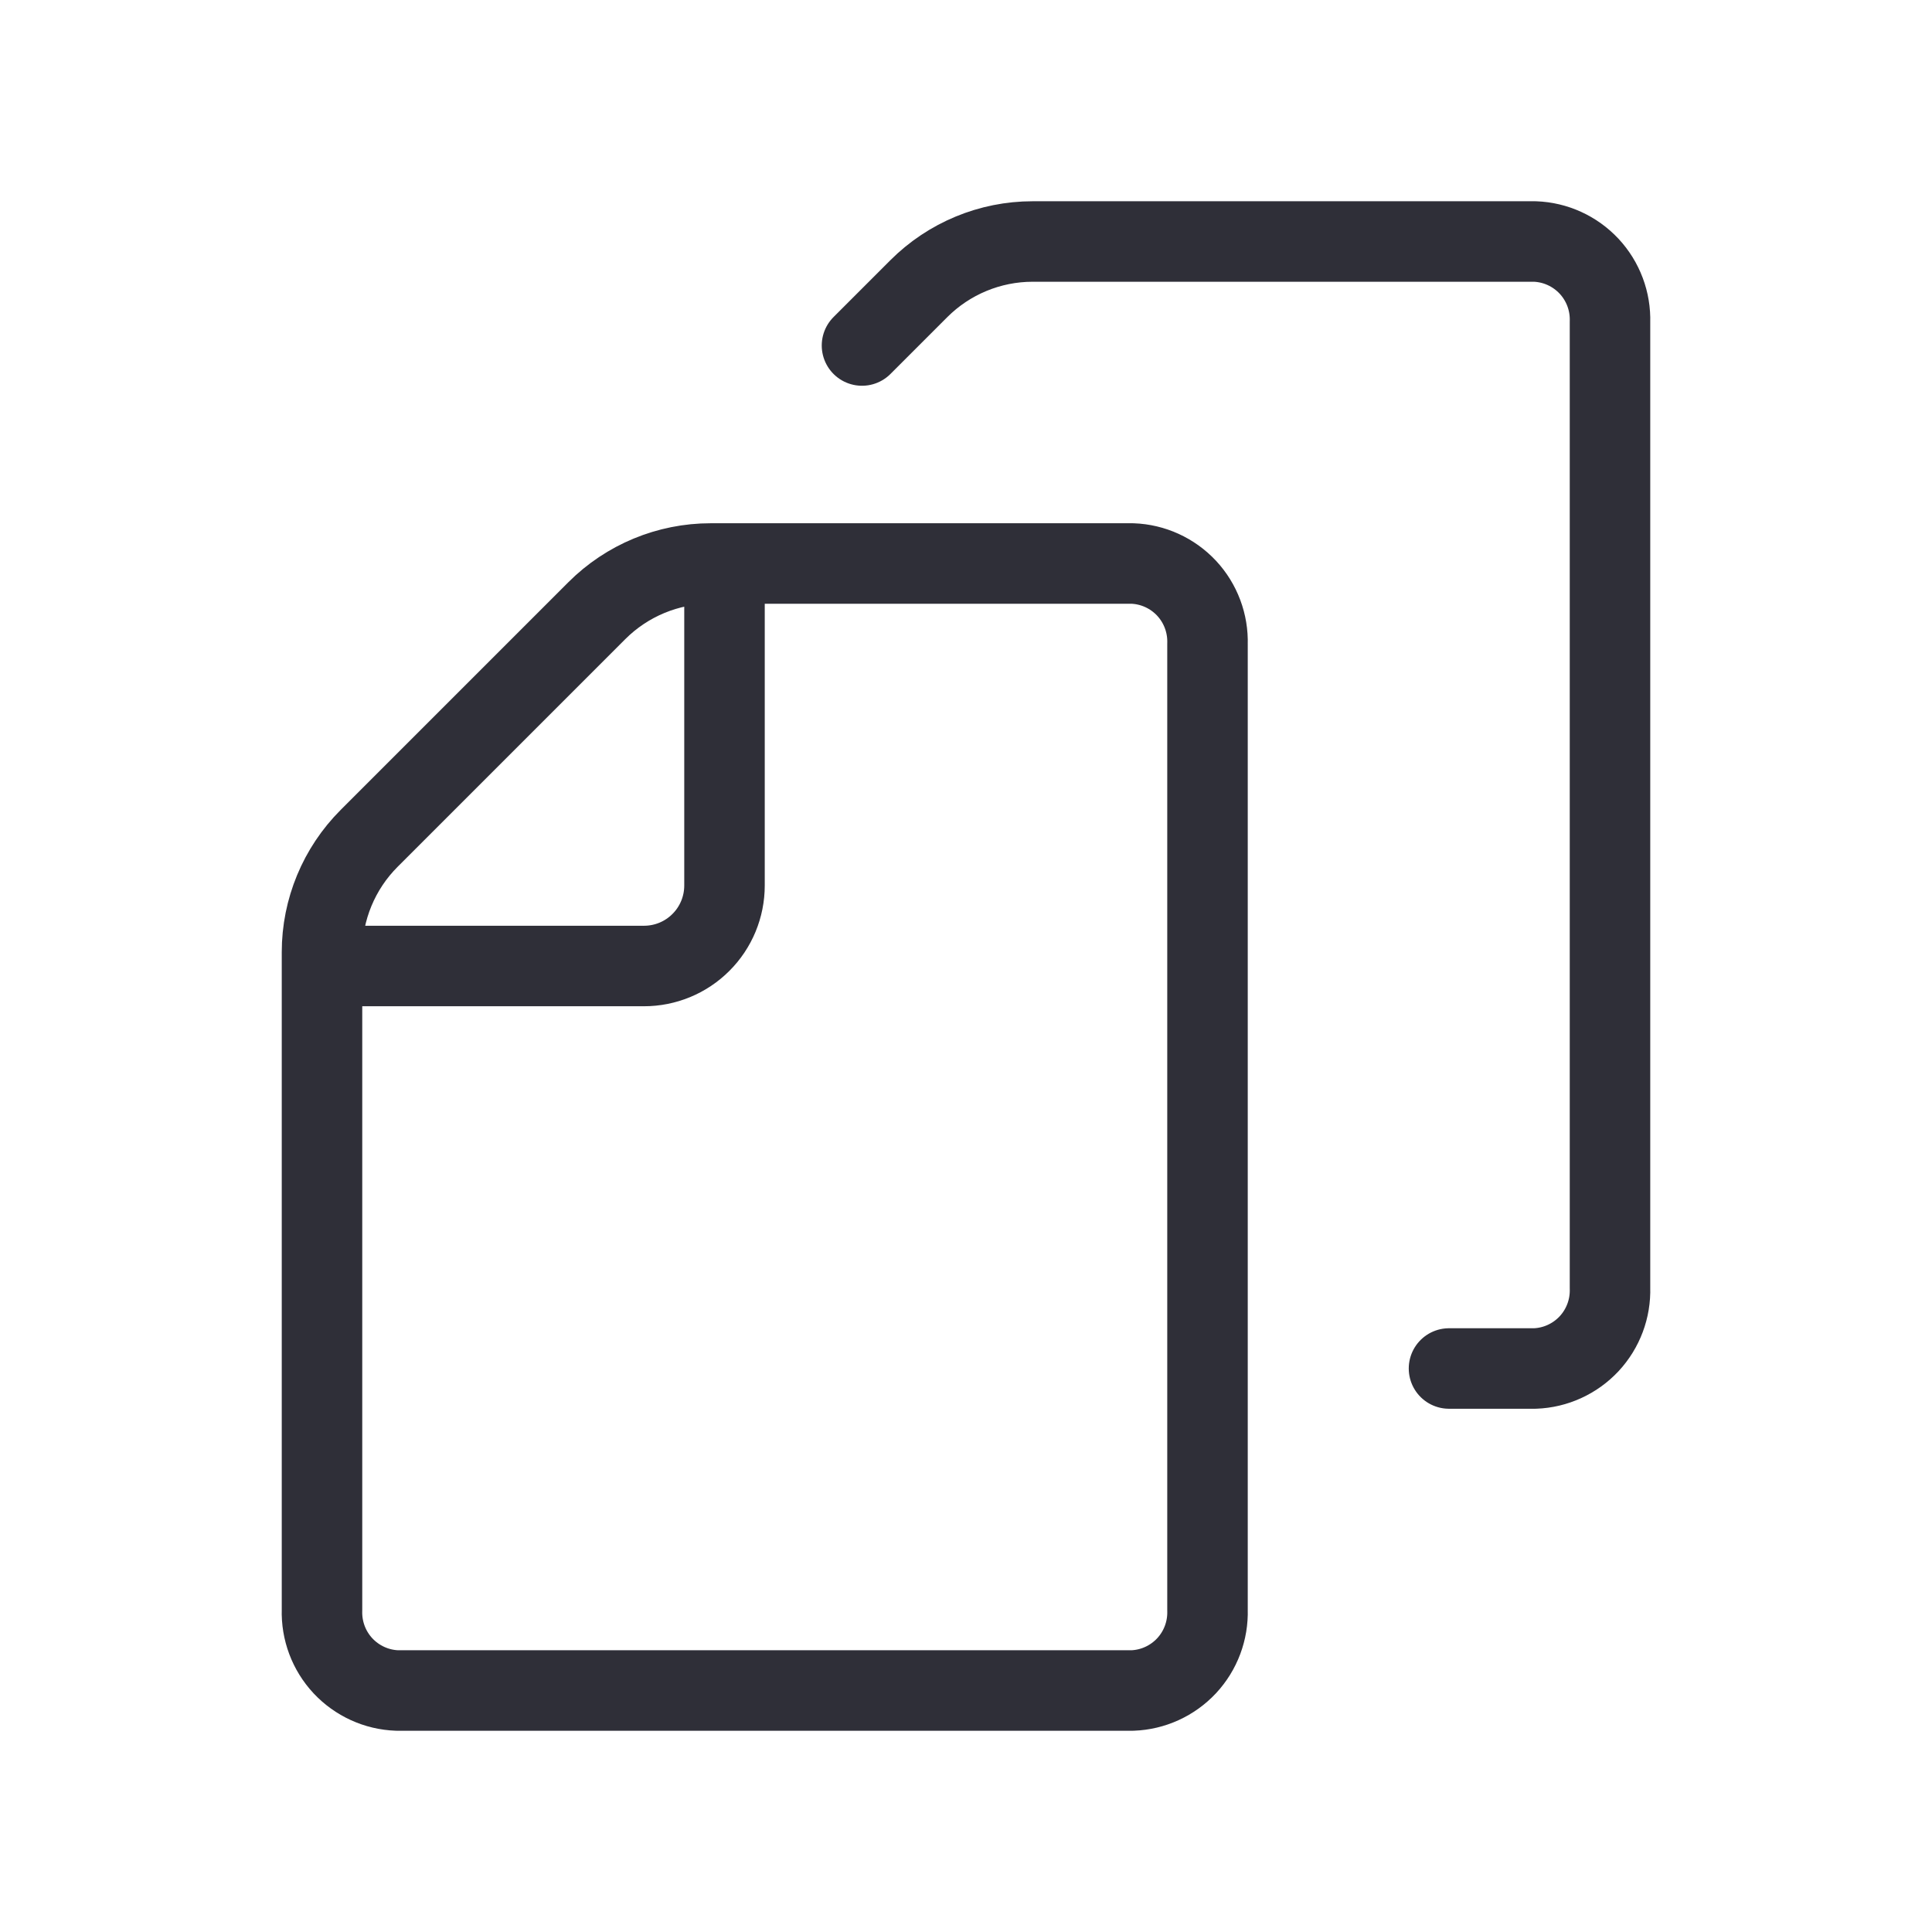 <svg xmlns="http://www.w3.org/2000/svg" width="24" height="24" viewBox="0 0 24 24" fill="none"><path d="M10.708 4.292L11.414 3.586C11.789 3.211 12.298 3 12.828 3H19.067C19.323 3.009 19.565 3.12 19.74 3.307C19.915 3.495 20.008 3.744 20 4V16C20.008 16.256 19.915 16.505 19.74 16.693C19.565 16.88 19.323 16.991 19.067 17H18M9 7V11C9 11.265 8.895 11.52 8.707 11.707C8.52 11.895 8.265 12 8 12H4M15 8V20C15.008 20.256 14.915 20.505 14.74 20.693C14.565 20.88 14.323 20.991 14.067 21H4.933C4.677 20.991 4.435 20.88 4.26 20.693C4.085 20.505 3.992 20.256 4 20V11.828C4 11.298 4.211 10.789 4.586 10.414L7.414 7.586C7.789 7.211 8.298 7 8.828 7H14.067C14.323 7.009 14.565 7.12 14.74 7.307C14.915 7.495 15.008 7.744 15 8Z" stroke="#2F2F38" stroke-width="1" stroke-linecap="round" stroke-linejoin="round"/></svg>